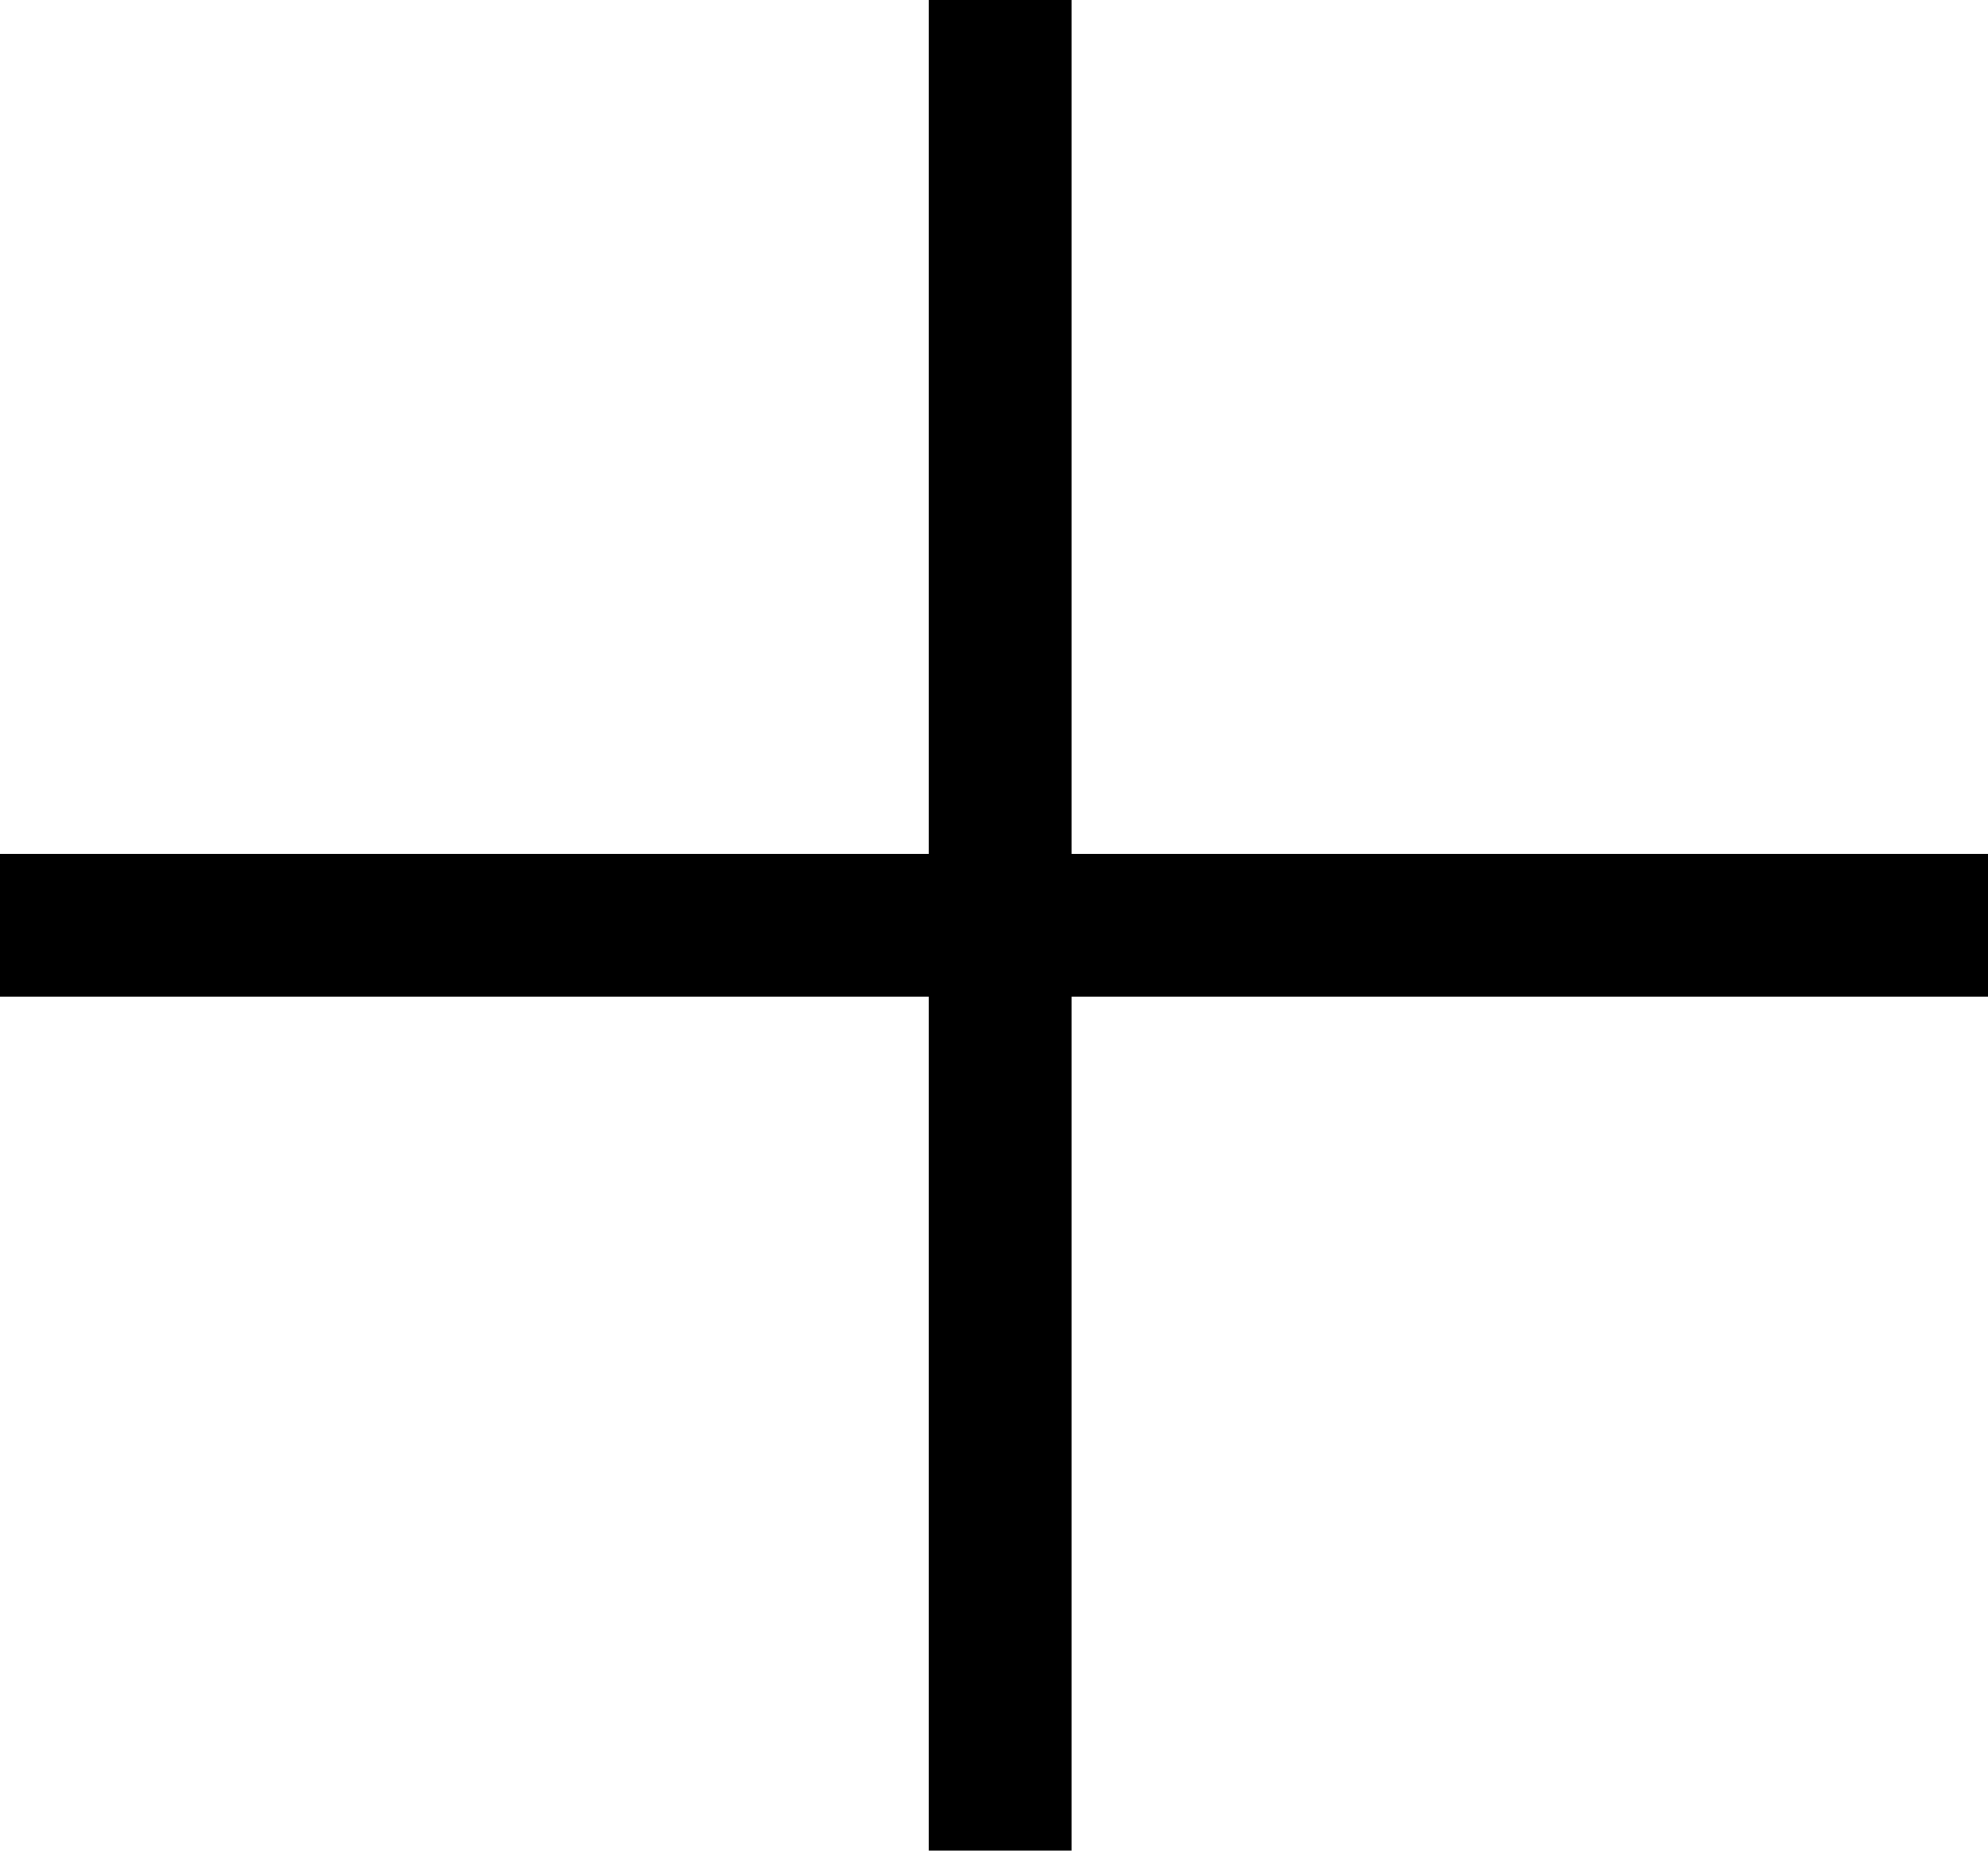 <svg fill="#000" xmlns="http://www.w3.org/2000/svg" width="13.914" height="12.954" viewBox="0 0 13.914 12.954">
  <g id="Group_1021" data-name="Group 1021" transform="translate(-305.5 -1100.5)">
    <line id="Line_25" data-name="Line 25" y2="12.954" transform="translate(312.5 1100.5)" fill="none" stroke="#000" stroke-width="1"/>
    <path id="Path_647" data-name="Path 647" d="M13.914,0H0" transform="translate(305.5 1106.977)" stroke="#000" stroke-width="1"/>
  </g>
</svg>
